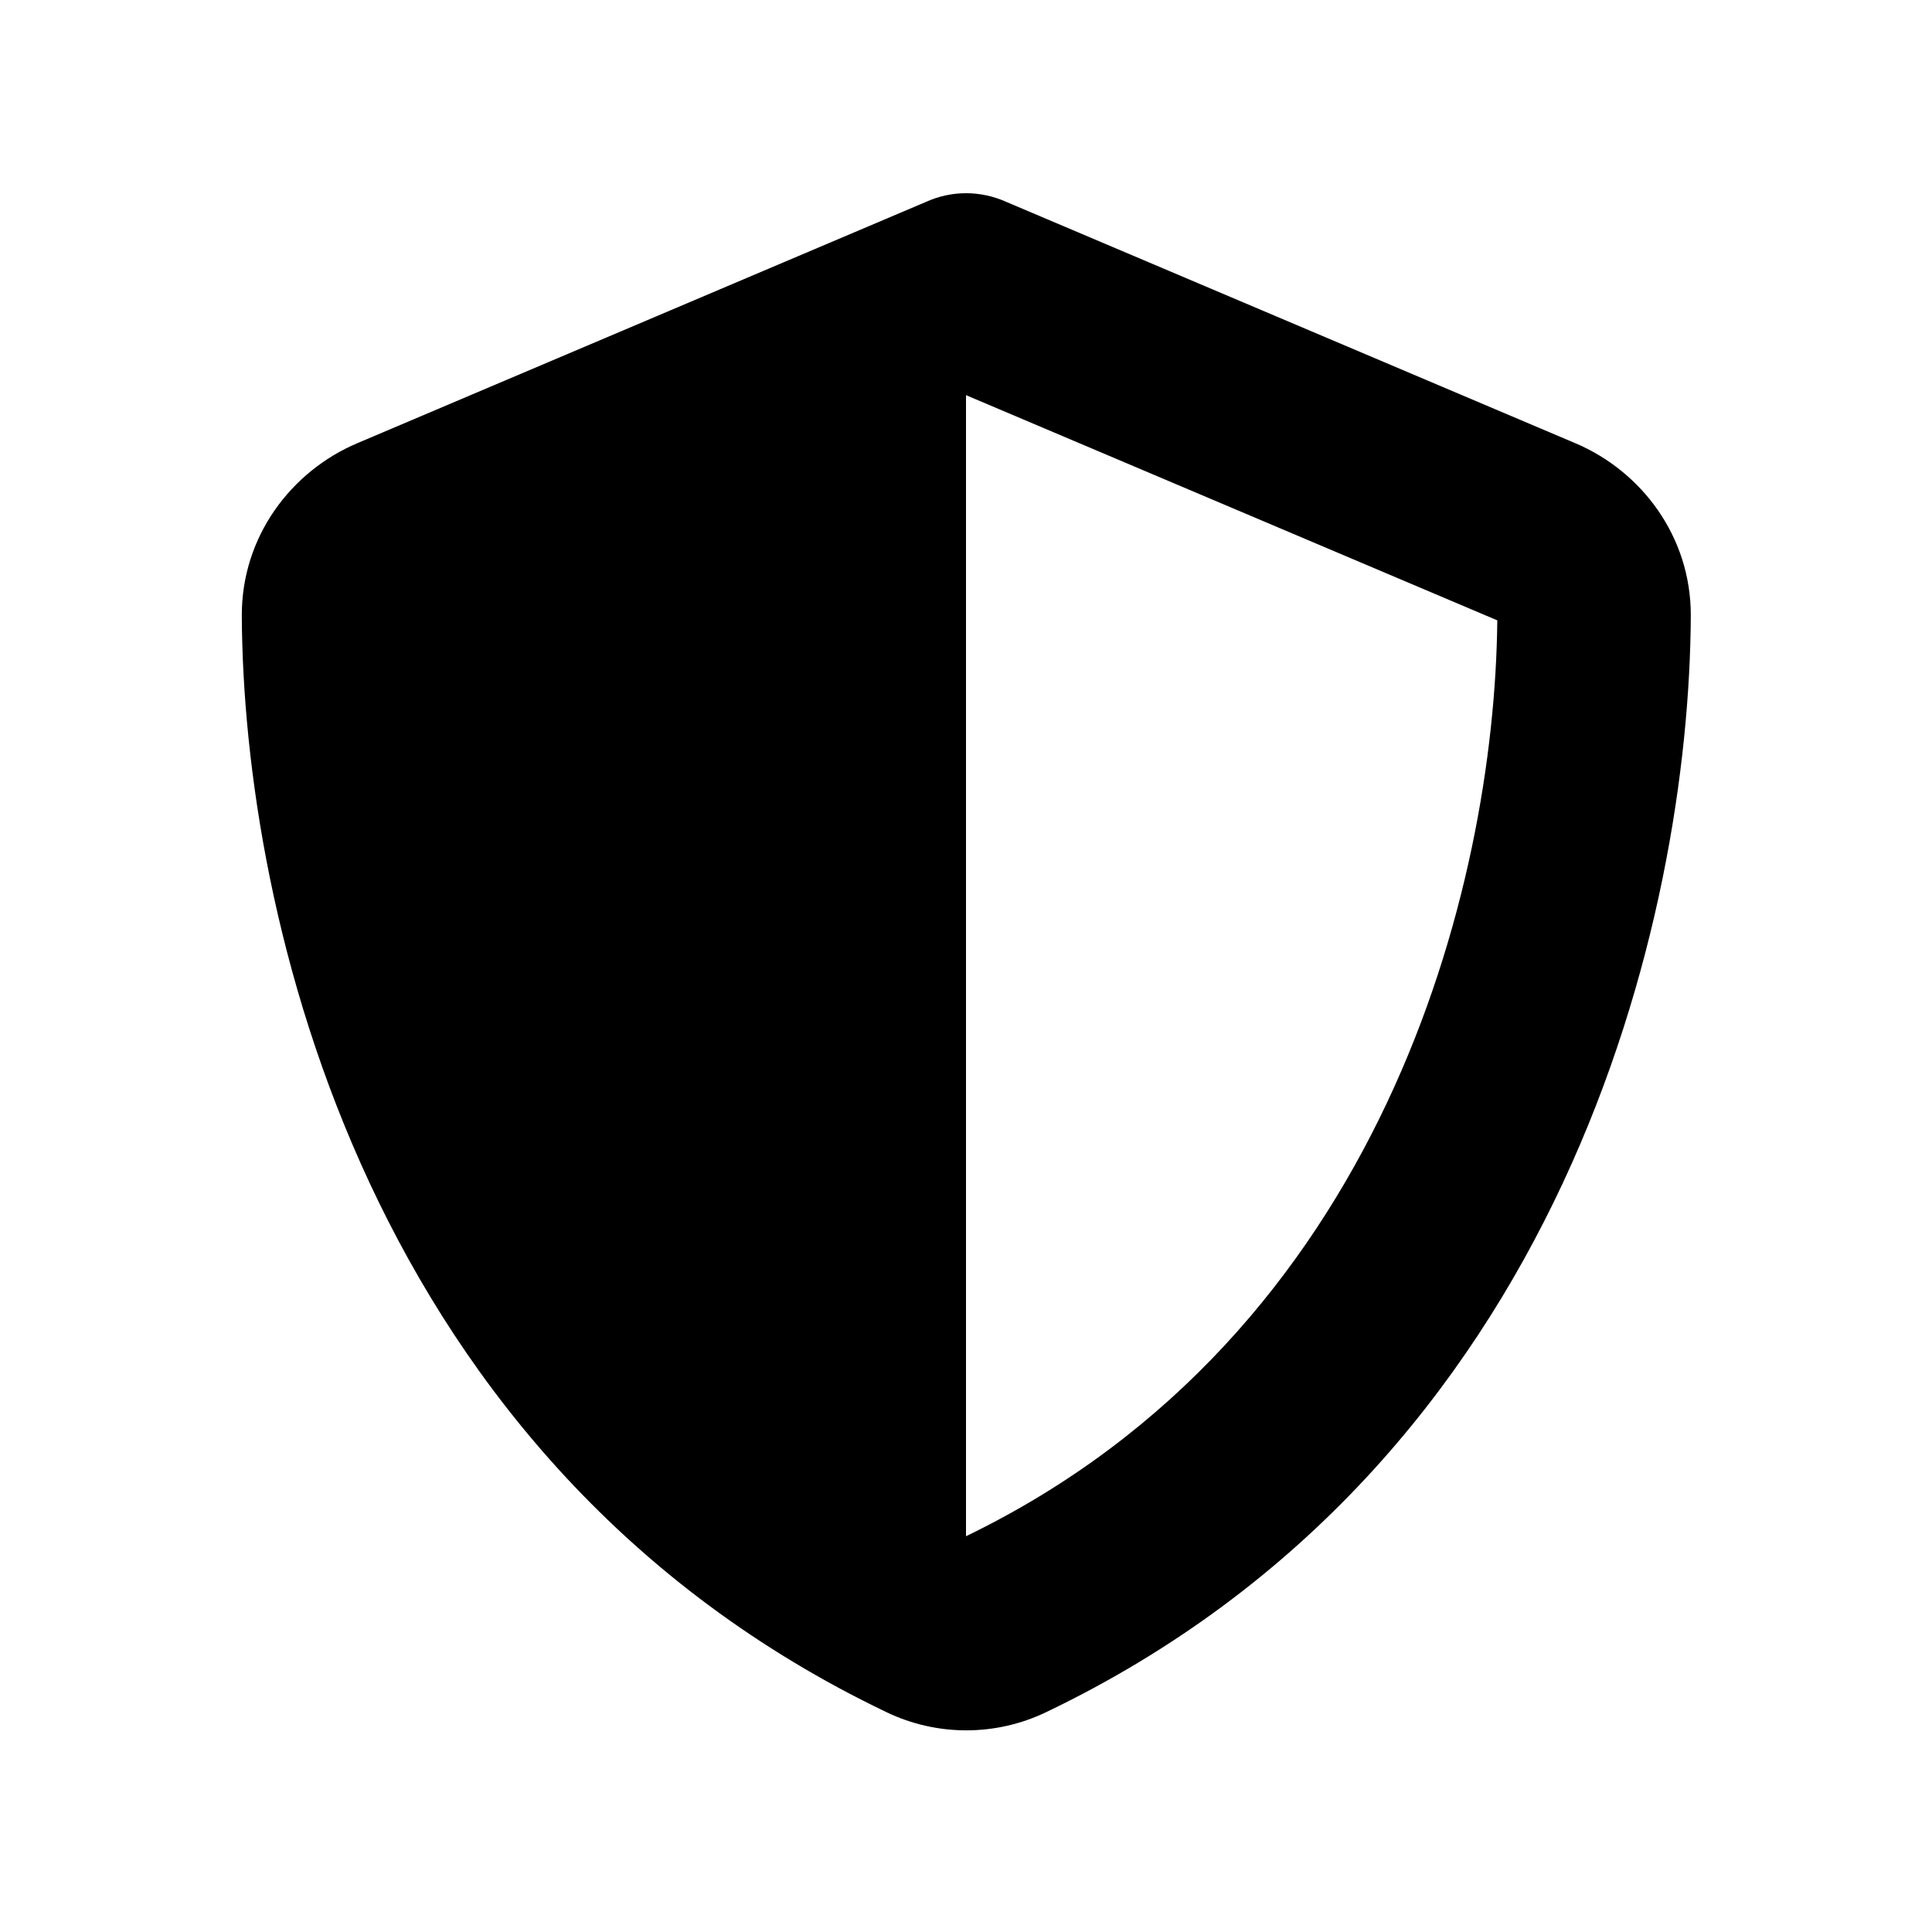 <svg viewBox="0 0 640 640" xmlns="http://www.w3.org/2000/svg"><path d="M320 64C324.6 64 329.2 65 333.4 66.9L521.8 146.8C543.8 156.1 560.2 177.8 560.1 204C559.6 303.2 518.8 484.7 346.5 567.2C329.8 575.2 310.4 575.2 293.7 567.2C121.3 484.7 80.6 303.2 80.1 204C80 177.8 96.4 156.1 118.4 146.8L306.7 66.9C310.9 65 315.4 64 320 64zM320 130.8L320 508.9C458 442.1 495.1 294.1 496 205.5L320 130.9L320 130.9z"></path></svg>